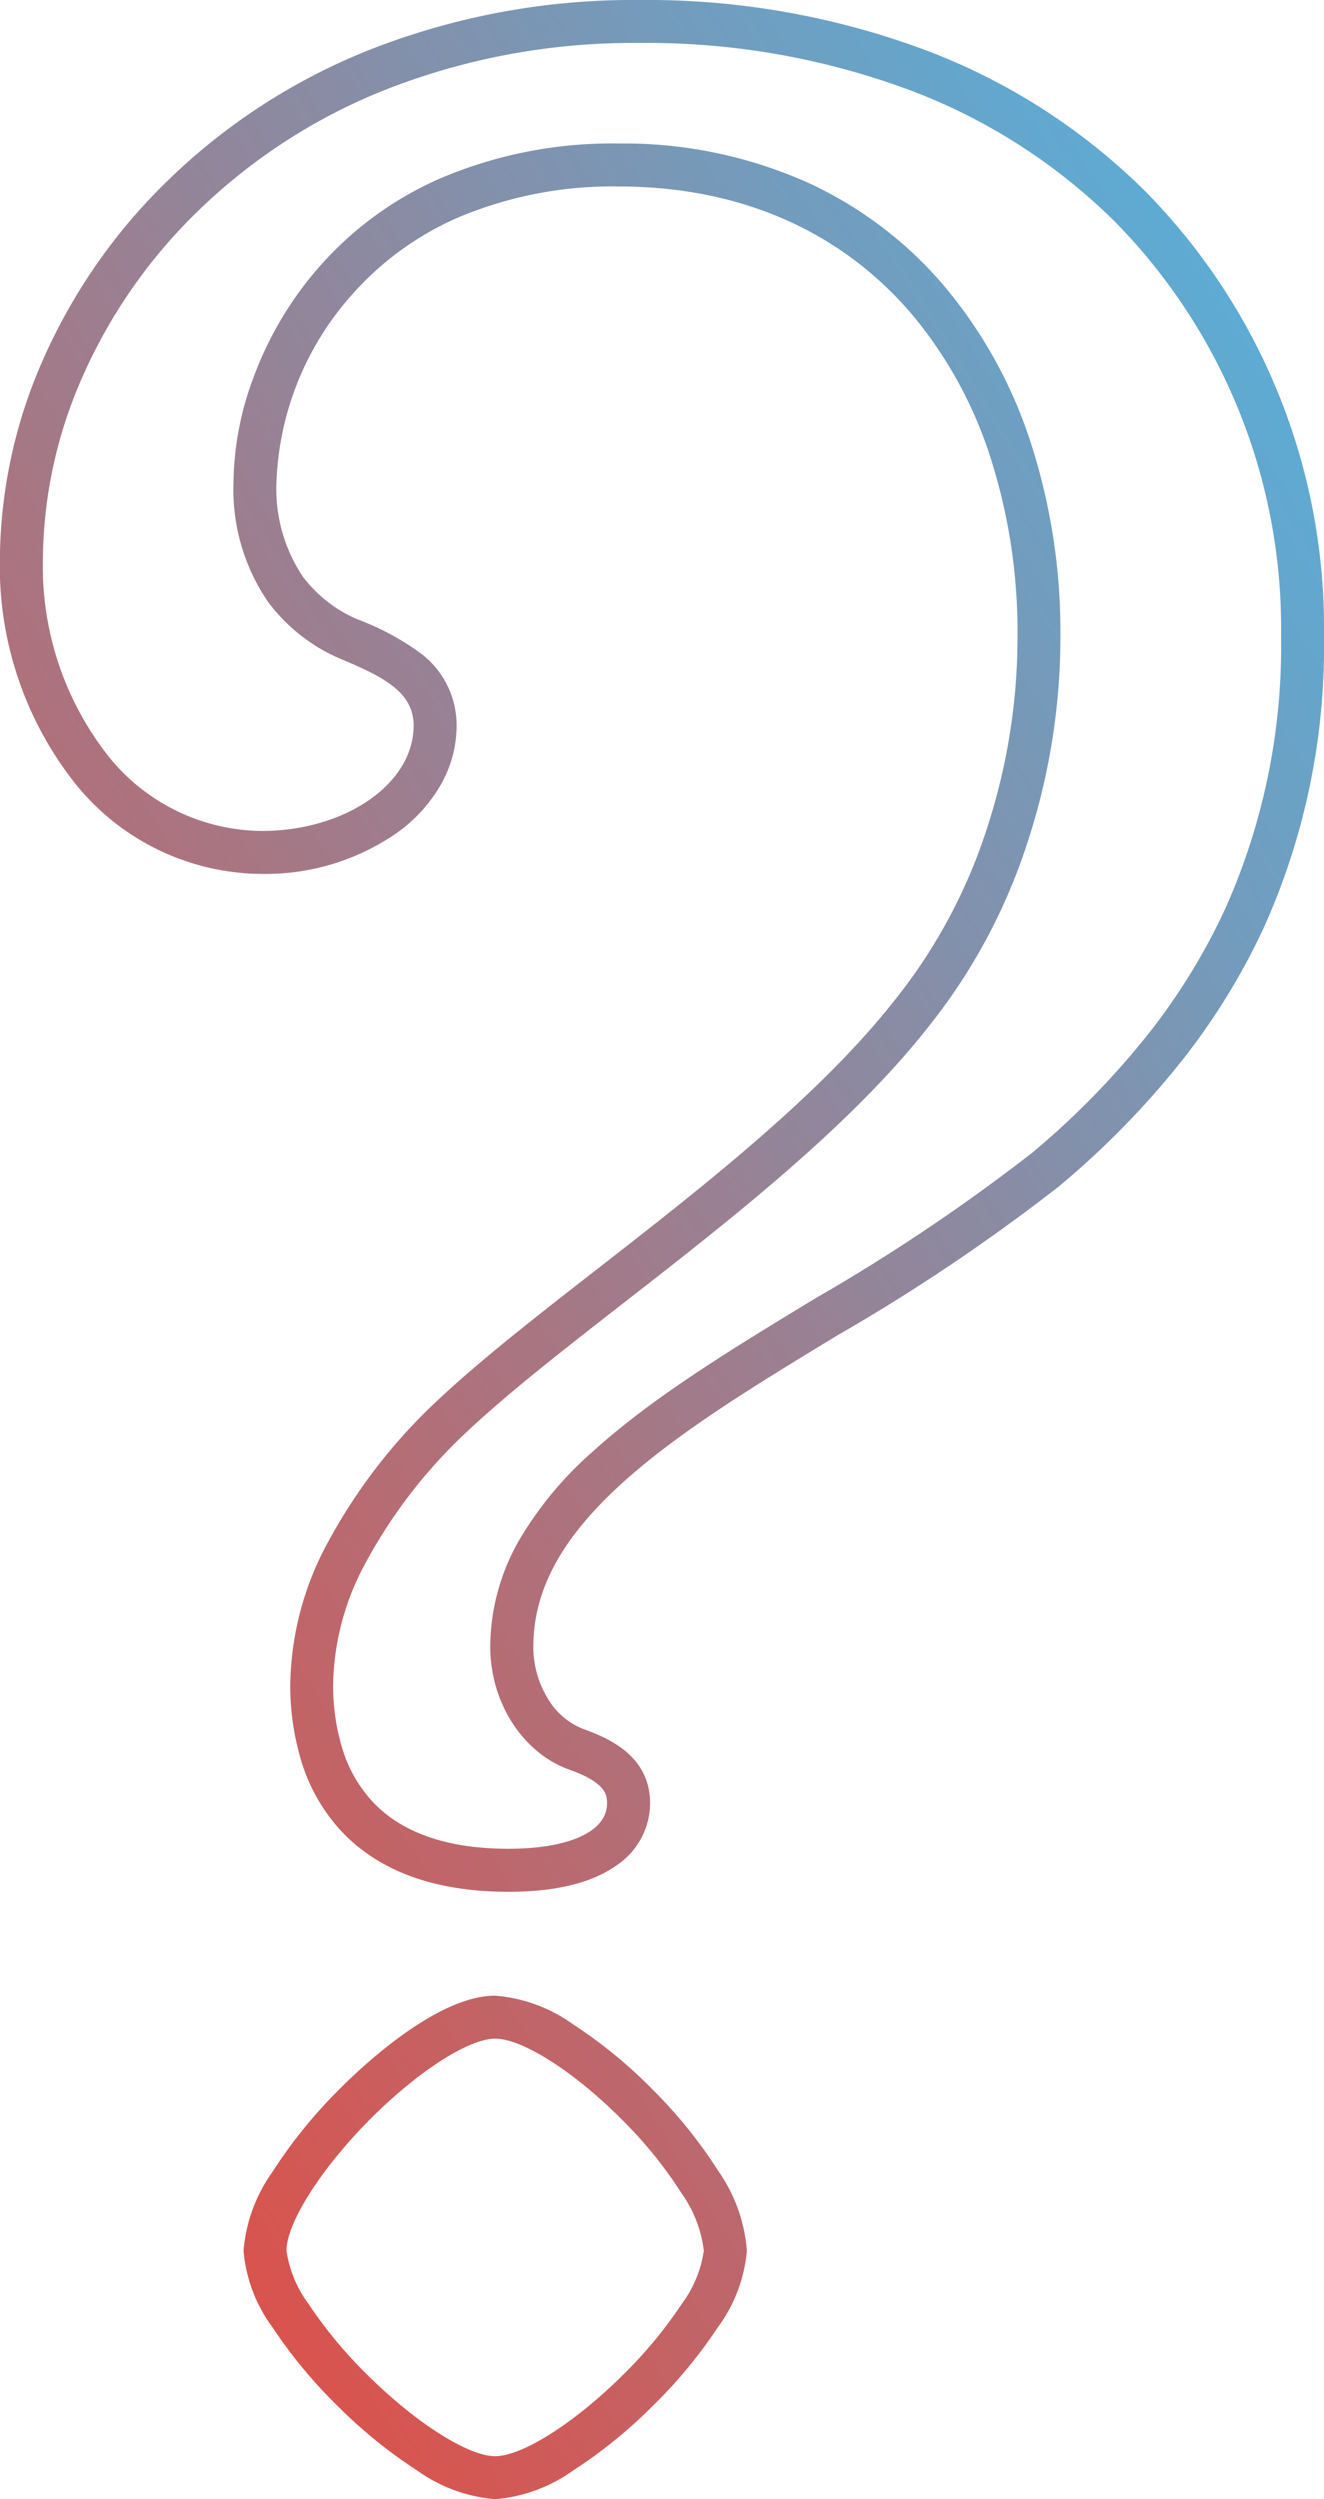 <svg id="Tracciato_15796" data-name="Tracciato 15796" xmlns="http://www.w3.org/2000/svg" xmlns:xlink="http://www.w3.org/1999/xlink" width="92.472" height="174.488" viewBox="0 0 92.472 174.488">
  <defs>
    <linearGradient id="linear-gradient" x1="1" y1="-0.066" x2="0.071" y2="1" gradientUnits="objectBoundingBox">
      <stop offset="0" stop-color="#48baeb"/>
      <stop offset="1" stop-color="#e9483c"/>
    </linearGradient>
  </defs>
  <path id="Tracciato_15796-2" data-name="Tracciato 15796" d="M56.619-170.425a55.622,55.622,0,0,1,20.273,3.59,43.6,43.6,0,0,1,15.065,9.72,43.39,43.39,0,0,1,12.528,31.061,47.8,47.8,0,0,1-4.125,20.223,46.6,46.6,0,0,1-5.728,9.371,60.011,60.011,0,0,1-8.621,8.833L86-87.615A134.081,134.081,0,0,1,70.47-77.174C64.8-73.731,59.448-70.479,55.488-66.895c-4.245,3.843-6.223,7.478-6.223,11.441a6.928,6.928,0,0,0,1.047,3.68,4.963,4.963,0,0,0,2.587,2.12l.038.013c1.924.7,4.482,1.994,4.482,5.138a5.256,5.256,0,0,1-2.384,4.343c-1.712,1.206-4.237,1.817-7.5,1.817-5.217,0-9.2-1.48-11.832-4.4a12.606,12.606,0,0,1-2.64-4.712,18.14,18.14,0,0,1-.775-5.438,21.3,21.3,0,0,1,2.522-9.651A38.63,38.63,0,0,1,42.529-72.61l.013-.012c3-2.827,6.969-5.918,11.174-9.192C61.02-87.5,69.3-93.948,74.544-100.648l.014-.017a37.5,37.5,0,0,0,6.355-11.821,43.072,43.072,0,0,0,2.167-13.567,39.875,39.875,0,0,0-1.86-12.337,29.594,29.594,0,0,0-5.391-9.941c-4.976-5.937-12.1-9.075-20.607-9.075A27.652,27.652,0,0,0,43.9-155.191a21.119,21.119,0,0,0-7.329,5.372,20.765,20.765,0,0,0-5.248,13.048,11,11,0,0,0,1.838,6.6,9.431,9.431,0,0,0,3.789,2.976,18.291,18.291,0,0,1,4.411,2.357,6.278,6.278,0,0,1,2.543,5.074,8.339,8.339,0,0,1-1.142,4.194,10.678,10.678,0,0,1-3,3.277,16.089,16.089,0,0,1-9.479,2.883,16.814,16.814,0,0,1-13.036-6.336,24.425,24.425,0,0,1-5.24-15.668,34.975,34.975,0,0,1,3.028-13.936A39.769,39.769,0,0,1,23.8-157.884a42.9,42.9,0,0,1,14.027-9.062A50.251,50.251,0,0,1,56.619-170.425Zm27.467,80.5a57.006,57.006,0,0,0,8.184-8.381,43.6,43.6,0,0,0,5.361-8.766,44.873,44.873,0,0,0,3.855-18.979A40.412,40.412,0,0,0,89.84-154.989,40.621,40.621,0,0,0,75.8-164.04a52.642,52.642,0,0,0-19.184-3.385,47.268,47.268,0,0,0-17.678,3.263,39.914,39.914,0,0,0-13.052,8.428,36.784,36.784,0,0,0-8.1,11.593,31.954,31.954,0,0,0-2.775,12.728,21.432,21.432,0,0,0,4.546,13.749,13.864,13.864,0,0,0,10.73,5.255c5.854,0,10.616-3.3,10.616-7.354,0-2.352-2.128-3.421-5.135-4.673l-.052-.023a12.358,12.358,0,0,1-4.981-3.944,13.9,13.9,0,0,1-2.414-8.369,21.43,21.43,0,0,1,1.408-7.322,24.563,24.563,0,0,1,4.586-7.706,24.1,24.1,0,0,1,8.362-6.132,30.621,30.621,0,0,1,12.541-2.475,31.5,31.5,0,0,1,13.172,2.713,27.544,27.544,0,0,1,9.734,7.435,32.576,32.576,0,0,1,5.945,10.941,42.866,42.866,0,0,1,2.007,13.264,46.066,46.066,0,0,1-2.319,14.51A40.494,40.494,0,0,1,76.9-98.79C71.427-91.8,63-85.239,55.559-79.447c-4.144,3.227-8.059,6.275-10.953,9a35.657,35.657,0,0,0-7.125,9.264,18.342,18.342,0,0,0-2.2,8.29,15.157,15.157,0,0,0,.637,4.538,9.631,9.631,0,0,0,2.005,3.6c2.041,2.261,5.272,3.408,9.6,3.408,4.249,0,6.888-1.211,6.888-3.16,0-.525,0-1.4-2.49-2.312-3.337-1.124-5.665-4.673-5.665-8.639a15.019,15.019,0,0,1,2.027-7.45,25.224,25.224,0,0,1,5.182-6.215c4.172-3.776,9.644-7.1,15.438-10.619A131.975,131.975,0,0,0,84.086-89.926ZM46.6-31.091a10.816,10.816,0,0,1,5.479,2.029,32.894,32.894,0,0,1,5.547,4.56,32.883,32.883,0,0,1,4.534,5.619,11.175,11.175,0,0,1,2.017,5.6,10.519,10.519,0,0,1-2.031,5.353,33.606,33.606,0,0,1-4.529,5.469,33.568,33.568,0,0,1-5.542,4.5A10.869,10.869,0,0,1,46.6,4.063a10.869,10.869,0,0,1-5.475-2.019,33.568,33.568,0,0,1-5.542-4.5,33.606,33.606,0,0,1-4.529-5.469,10.519,10.519,0,0,1-2.031-5.353,11.018,11.018,0,0,1,2.019-5.506A33.939,33.939,0,0,1,35.57-24.41C37.11-25.977,42.459-31.091,46.6-31.091Zm0,32.154c1.886,0,5.548-2.324,8.9-5.652a31.024,31.024,0,0,0,4.121-4.965,8.237,8.237,0,0,0,1.551-3.726A8.708,8.708,0,0,0,59.612-17.3,29.858,29.858,0,0,0,55.5-22.39c-3.328-3.357-6.986-5.7-8.9-5.7-1.887,0-5.543,2.379-8.891,5.784s-5.686,7.117-5.686,9.026a8.237,8.237,0,0,0,1.551,3.726A31.024,31.024,0,0,0,37.7-4.589C41.052-1.261,44.714,1.063,46.6,1.063Z" transform="translate(-12.014 170.425)" fill="url(#linear-gradient)"/>
</svg>
